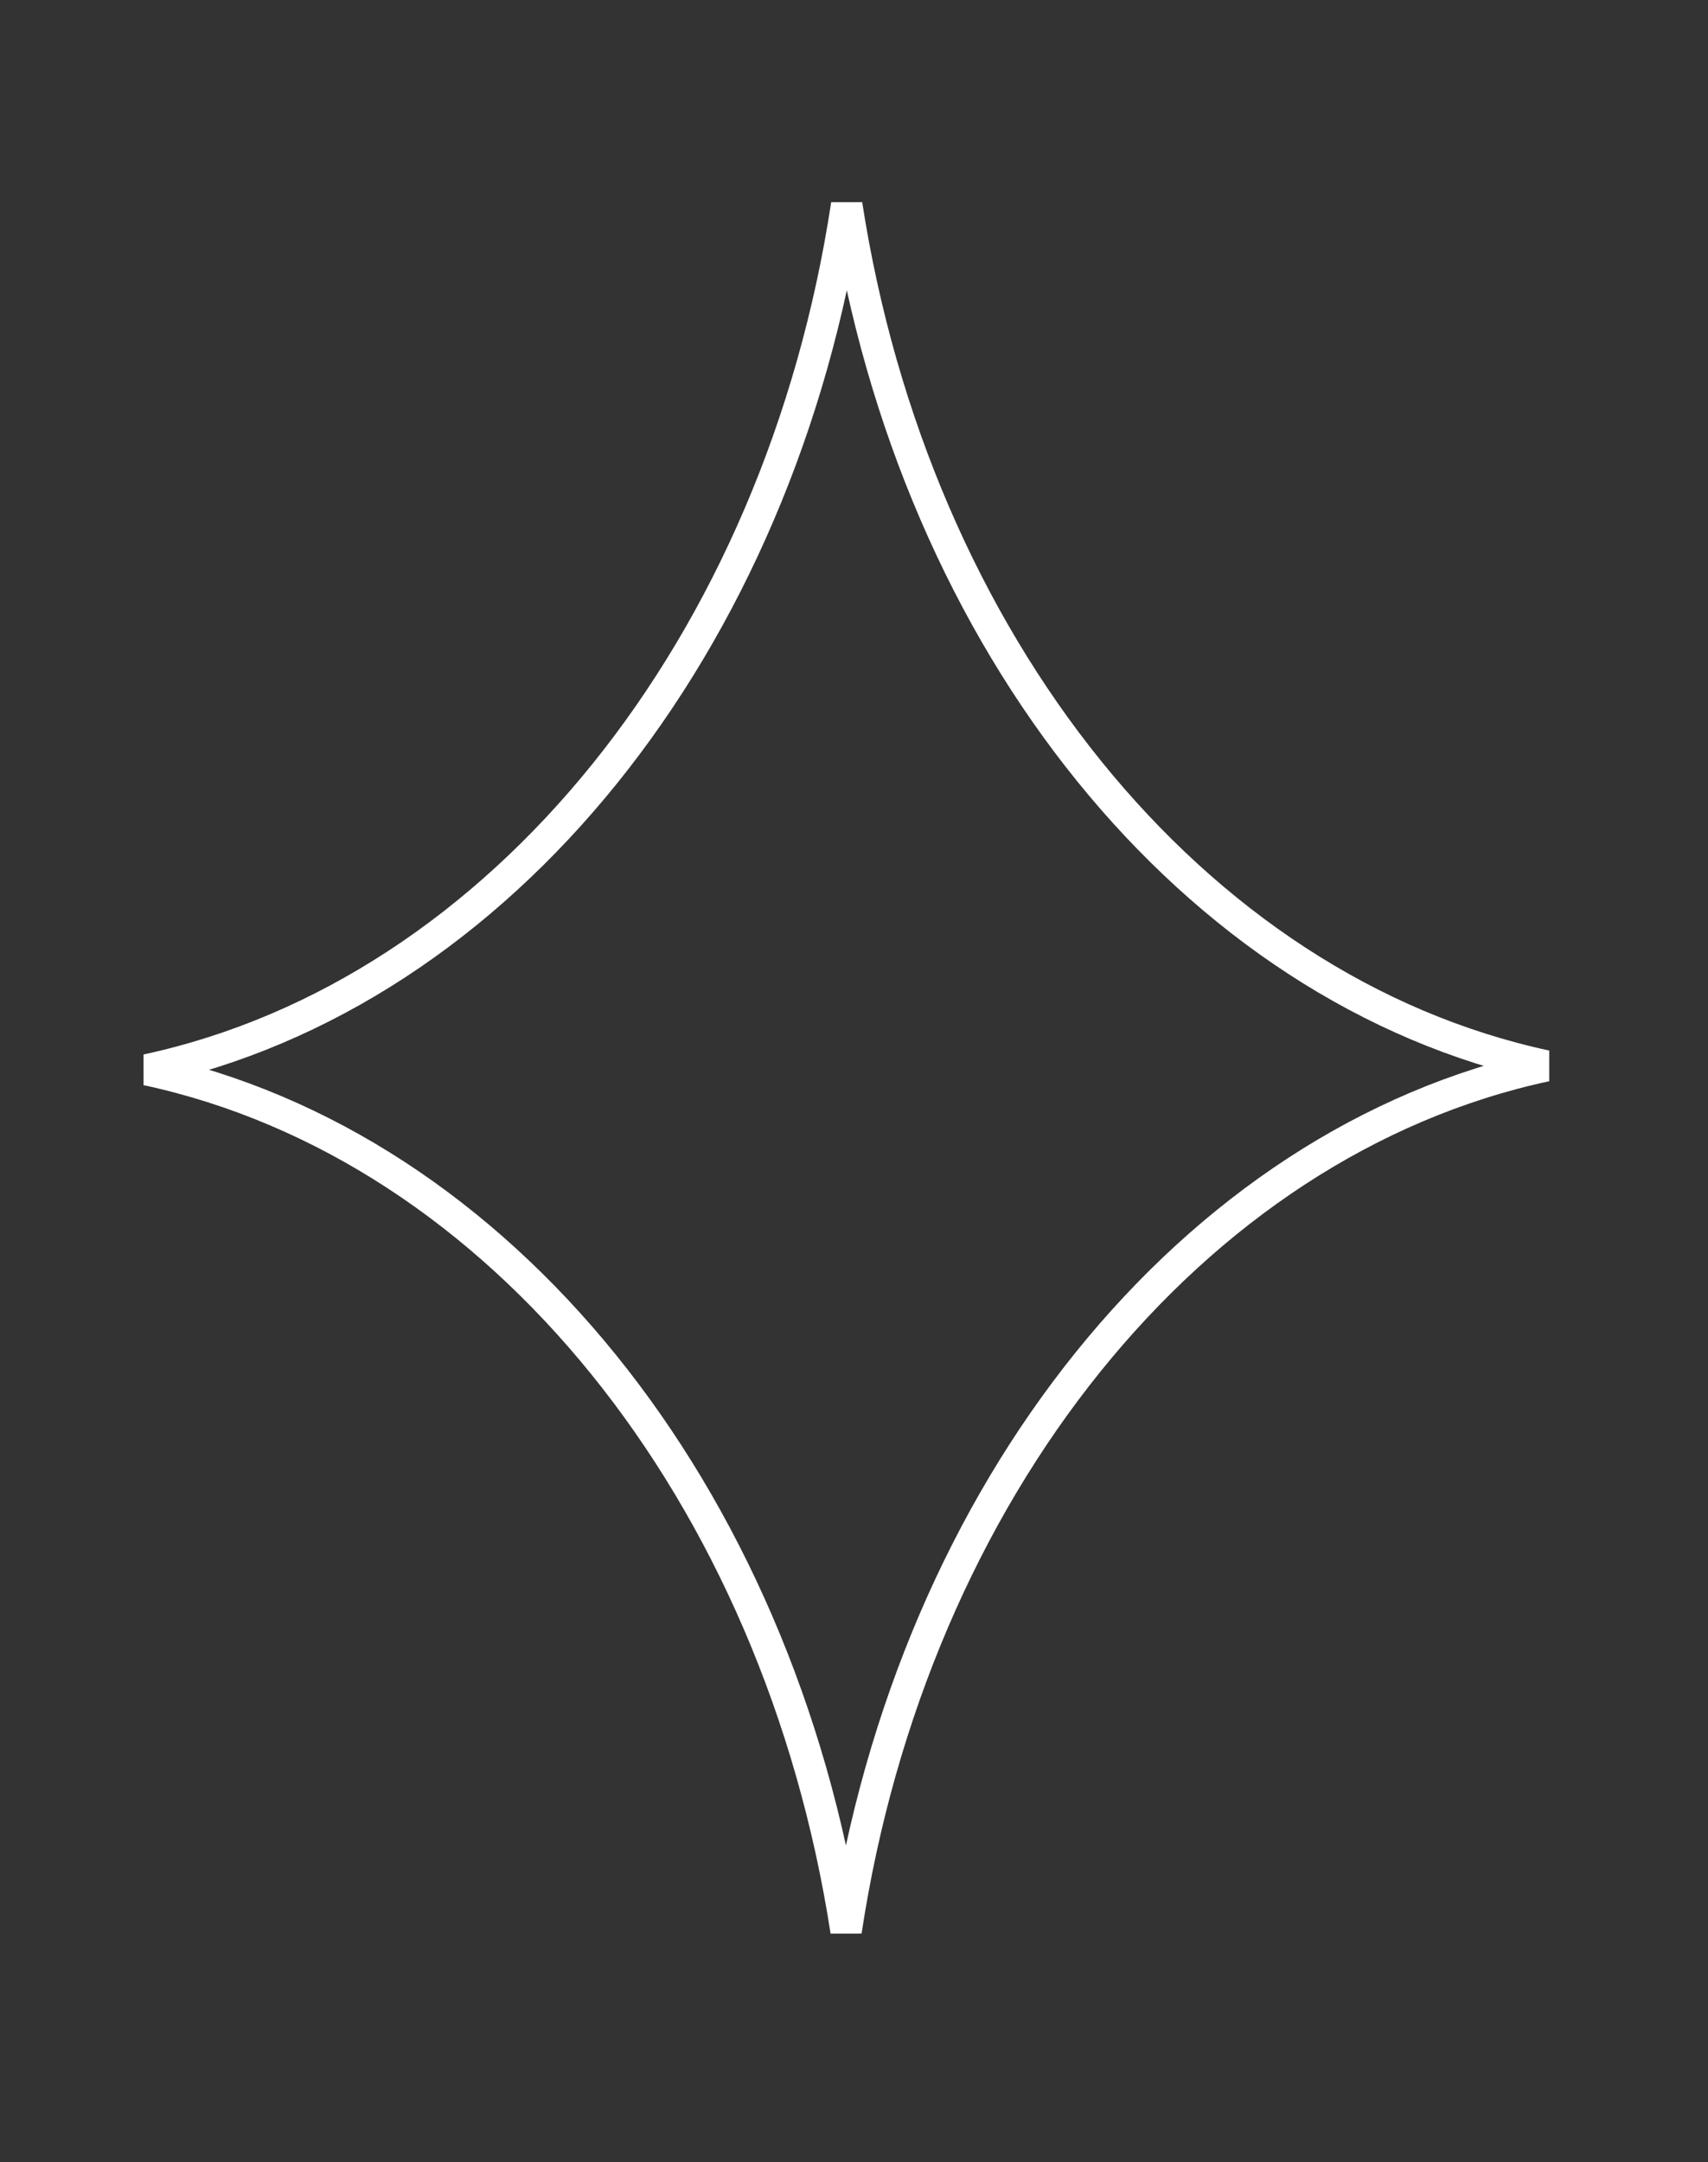 <?xml version="1.0" encoding="utf-8"?>
<svg xmlns="http://www.w3.org/2000/svg" fill="none" height="100%" overflow="visible" preserveAspectRatio="none" style="display: block;" viewBox="0 0 64 81" width="100%">
<rect x="0" y="0" width="64" height="81" fill="#333333" stroke="none"/>
<path d="M31.726 7.663C34.267 24.087 44.669 37.078 57.927 39.933C44.629 42.796 34.205 55.857 31.703 72.352C29.162 55.927 18.76 42.934 5.502 40.08C18.799 37.217 29.224 24.157 31.726 7.663Z" id="Star" stroke="white" stroke-width="1.175"/>
</svg>